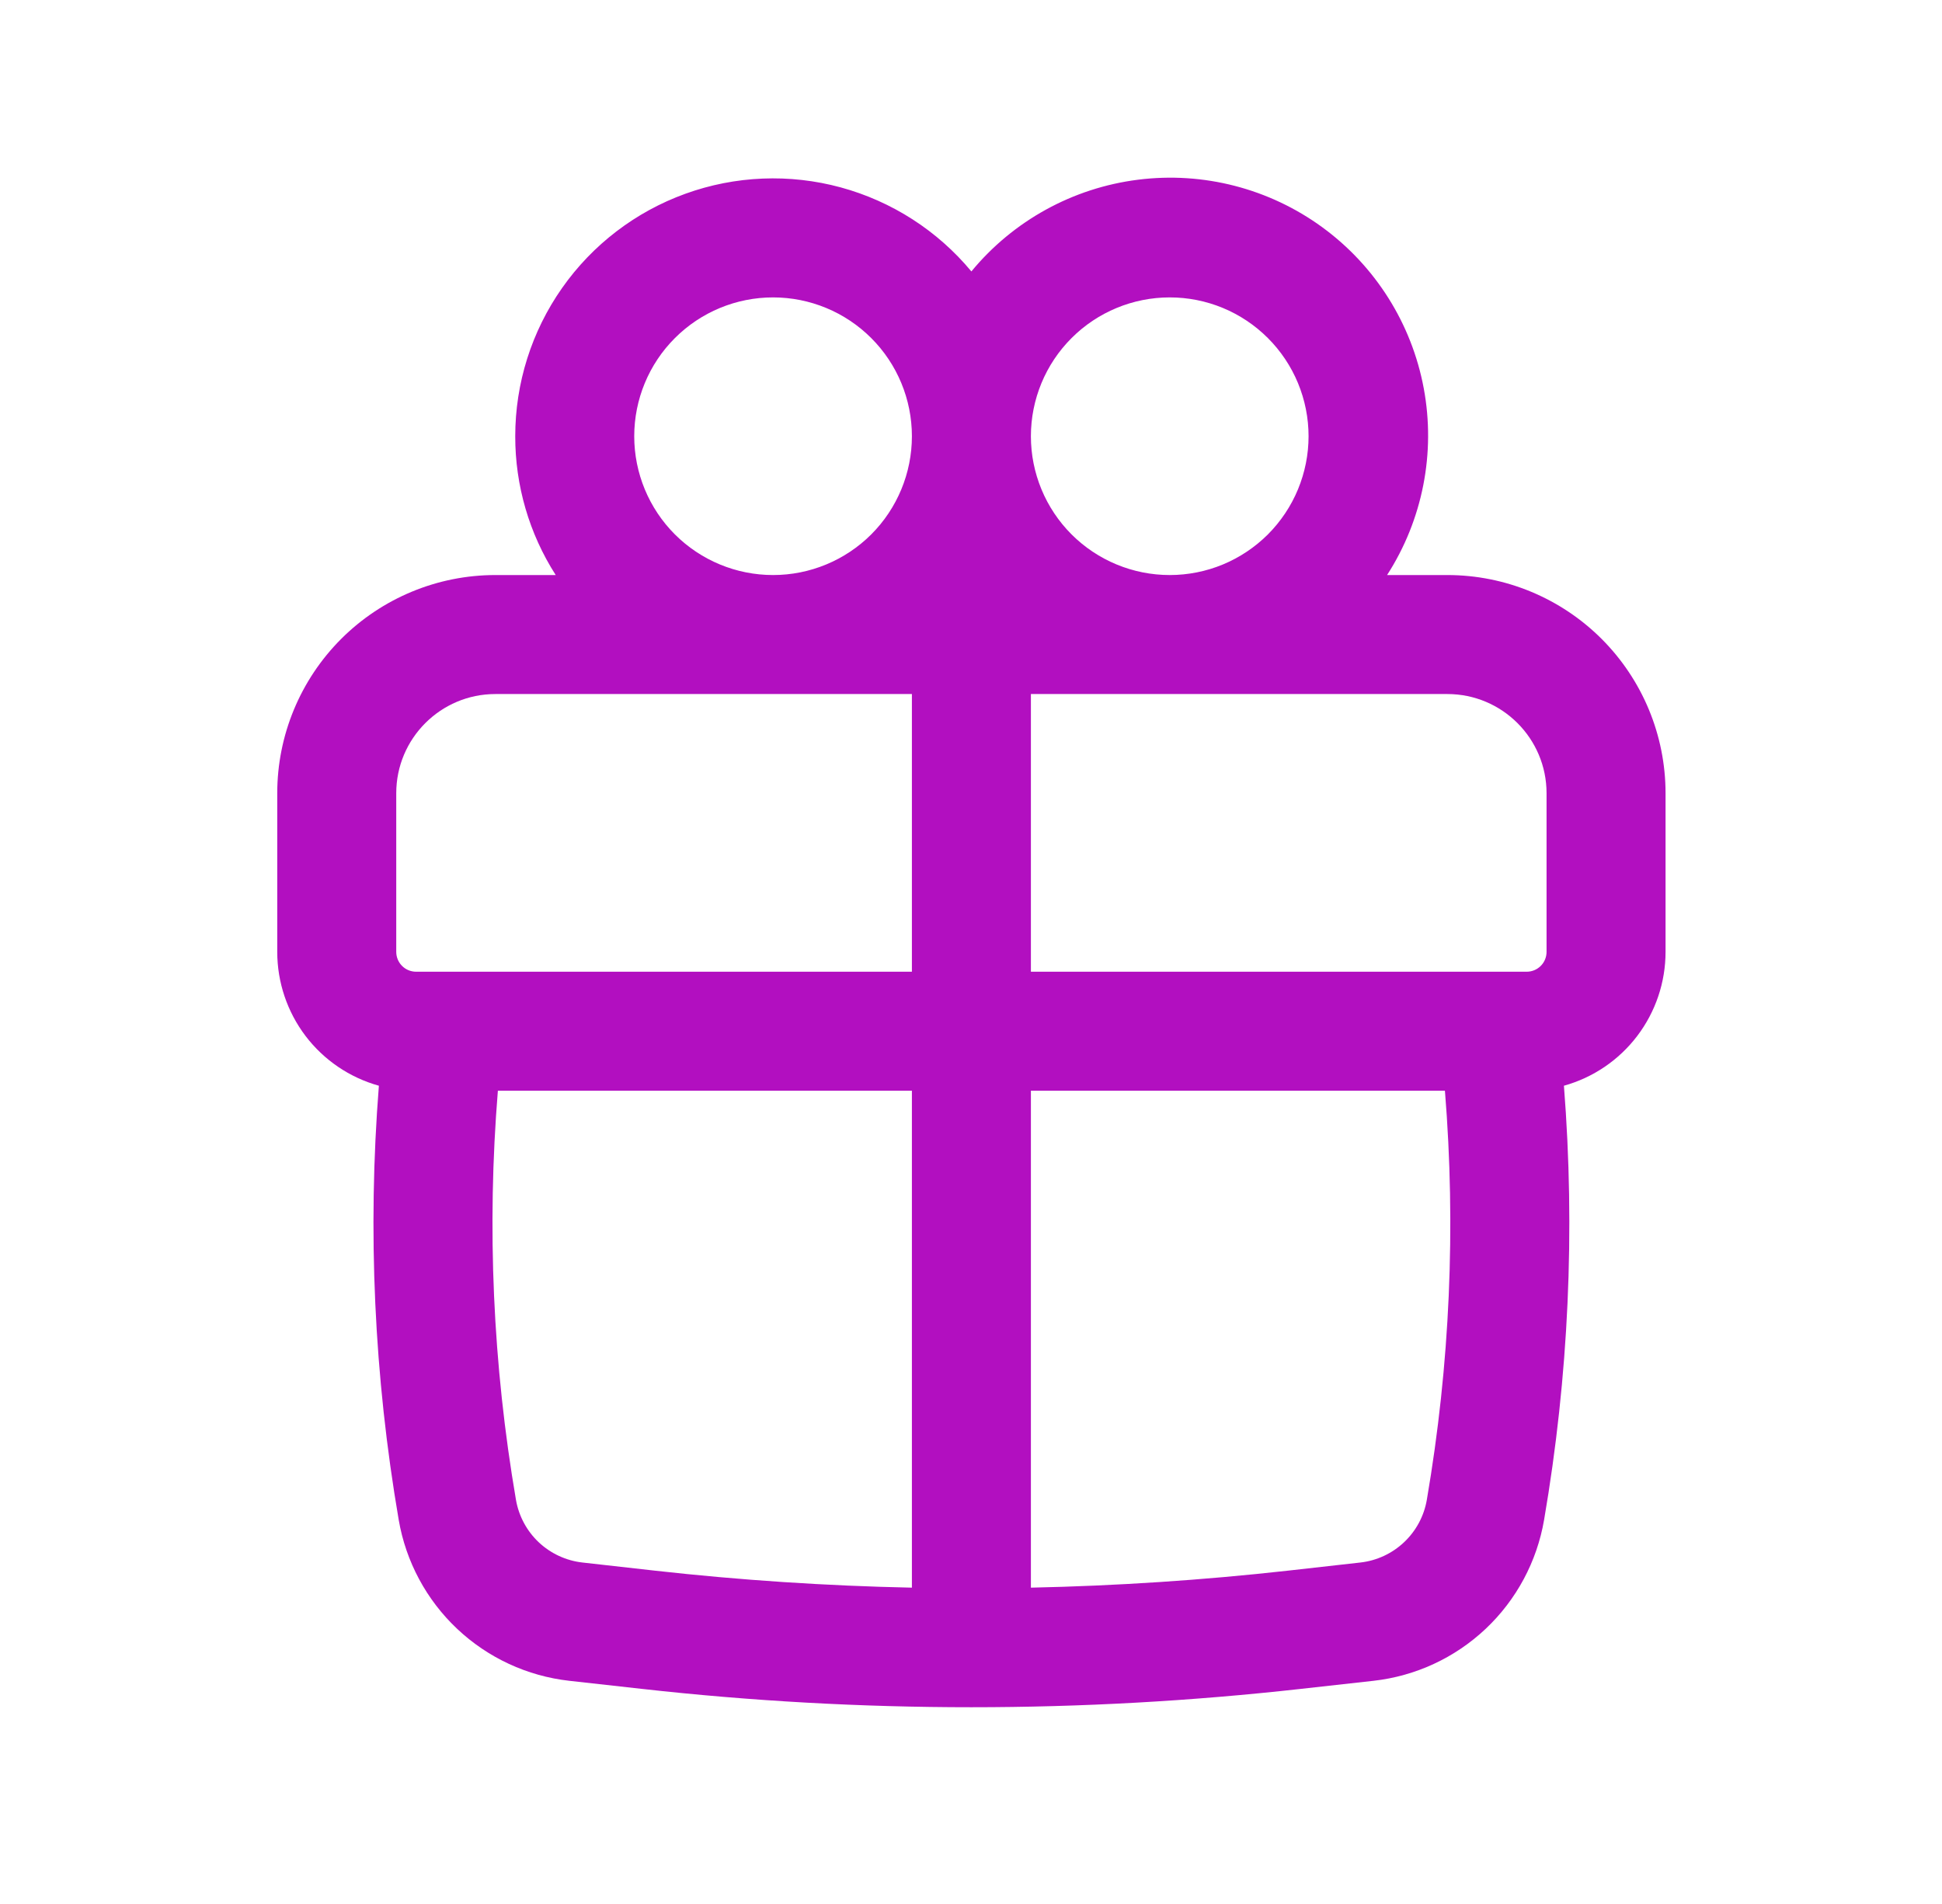 <svg xmlns="http://www.w3.org/2000/svg" width="51" height="50" viewBox="0 0 51 50" fill="none"><path fill-rule="evenodd" clip-rule="evenodd" d="M13.531 11.456C13.531 10.063 13.96 8.704 14.76 7.565C15.56 6.425 16.692 5.56 18.002 5.087C19.311 4.614 20.735 4.556 22.079 4.921C23.422 5.287 24.621 6.057 25.51 7.128C26.609 5.796 28.175 4.934 29.889 4.719C31.602 4.503 33.333 4.951 34.727 5.969C36.121 6.987 37.074 8.5 37.39 10.198C37.706 11.895 37.362 13.649 36.427 15.101H38.01C39.53 15.101 40.987 15.705 42.062 16.779C43.136 17.854 43.74 19.311 43.74 20.831V24.997C43.74 25.794 43.479 26.569 42.997 27.204C42.515 27.839 41.839 28.298 41.071 28.512C41.371 32.316 41.196 36.147 40.55 39.914C40.362 41.008 39.824 42.012 39.016 42.774C38.208 43.536 37.175 44.015 36.071 44.139L34.165 44.351C28.412 44.994 22.606 44.994 16.854 44.351L14.95 44.139C13.846 44.015 12.813 43.536 12.005 42.774C11.197 42.012 10.659 41.008 10.471 39.914C9.825 36.15 9.65 32.319 9.95 28.512C9.182 28.298 8.505 27.839 8.023 27.204C7.542 26.569 7.281 25.794 7.281 24.997V20.831C7.281 19.311 7.885 17.854 8.959 16.779C10.034 15.705 11.491 15.101 13.01 15.101H14.594C13.897 14.013 13.529 12.748 13.531 11.456ZM23.948 11.456C23.948 10.489 23.564 9.561 22.88 8.878C22.196 8.194 21.269 7.81 20.302 7.81C19.335 7.81 18.408 8.194 17.724 8.878C17.04 9.561 16.656 10.489 16.656 11.456C16.656 12.422 17.04 13.35 17.724 14.034C18.408 14.717 19.335 15.101 20.302 15.101C21.269 15.101 22.196 14.717 22.88 14.034C23.564 13.35 23.948 12.422 23.948 11.456ZM30.719 15.101C31.198 15.101 31.672 15.007 32.114 14.824C32.556 14.641 32.958 14.372 33.297 14.034C33.635 13.695 33.904 13.293 34.087 12.851C34.27 12.408 34.365 11.934 34.365 11.456C34.365 10.977 34.27 10.503 34.087 10.06C33.904 9.618 33.635 9.216 33.297 8.878C32.958 8.539 32.556 8.27 32.114 8.087C31.672 7.904 31.198 7.81 30.719 7.81C29.752 7.81 28.825 8.194 28.141 8.878C27.457 9.561 27.073 10.489 27.073 11.456C27.073 12.422 27.457 13.35 28.141 14.034C28.825 14.717 29.752 15.101 30.719 15.101ZM10.406 20.831C10.406 19.393 11.573 18.226 13.01 18.226H23.948V25.518H10.927C10.789 25.518 10.656 25.463 10.559 25.366C10.461 25.268 10.406 25.135 10.406 24.997V20.831ZM27.073 28.643H37.946C38.237 32.226 38.079 35.837 37.471 39.385C37.398 39.812 37.188 40.203 36.872 40.501C36.557 40.798 36.154 40.985 35.723 41.033L33.819 41.247C31.577 41.497 29.325 41.645 27.073 41.693V28.643ZM27.073 25.518H40.094C40.232 25.518 40.364 25.463 40.462 25.366C40.56 25.268 40.615 25.135 40.615 24.997V20.831C40.615 19.393 39.448 18.226 38.01 18.226H27.073V25.518ZM23.948 28.643V41.693C21.694 41.646 19.443 41.497 17.202 41.247L15.298 41.033C14.868 40.985 14.464 40.798 14.149 40.502C13.834 40.205 13.624 39.813 13.55 39.387C12.942 35.84 12.783 32.23 13.075 28.643H23.948Z" fill="#B20FC0"></path></svg>